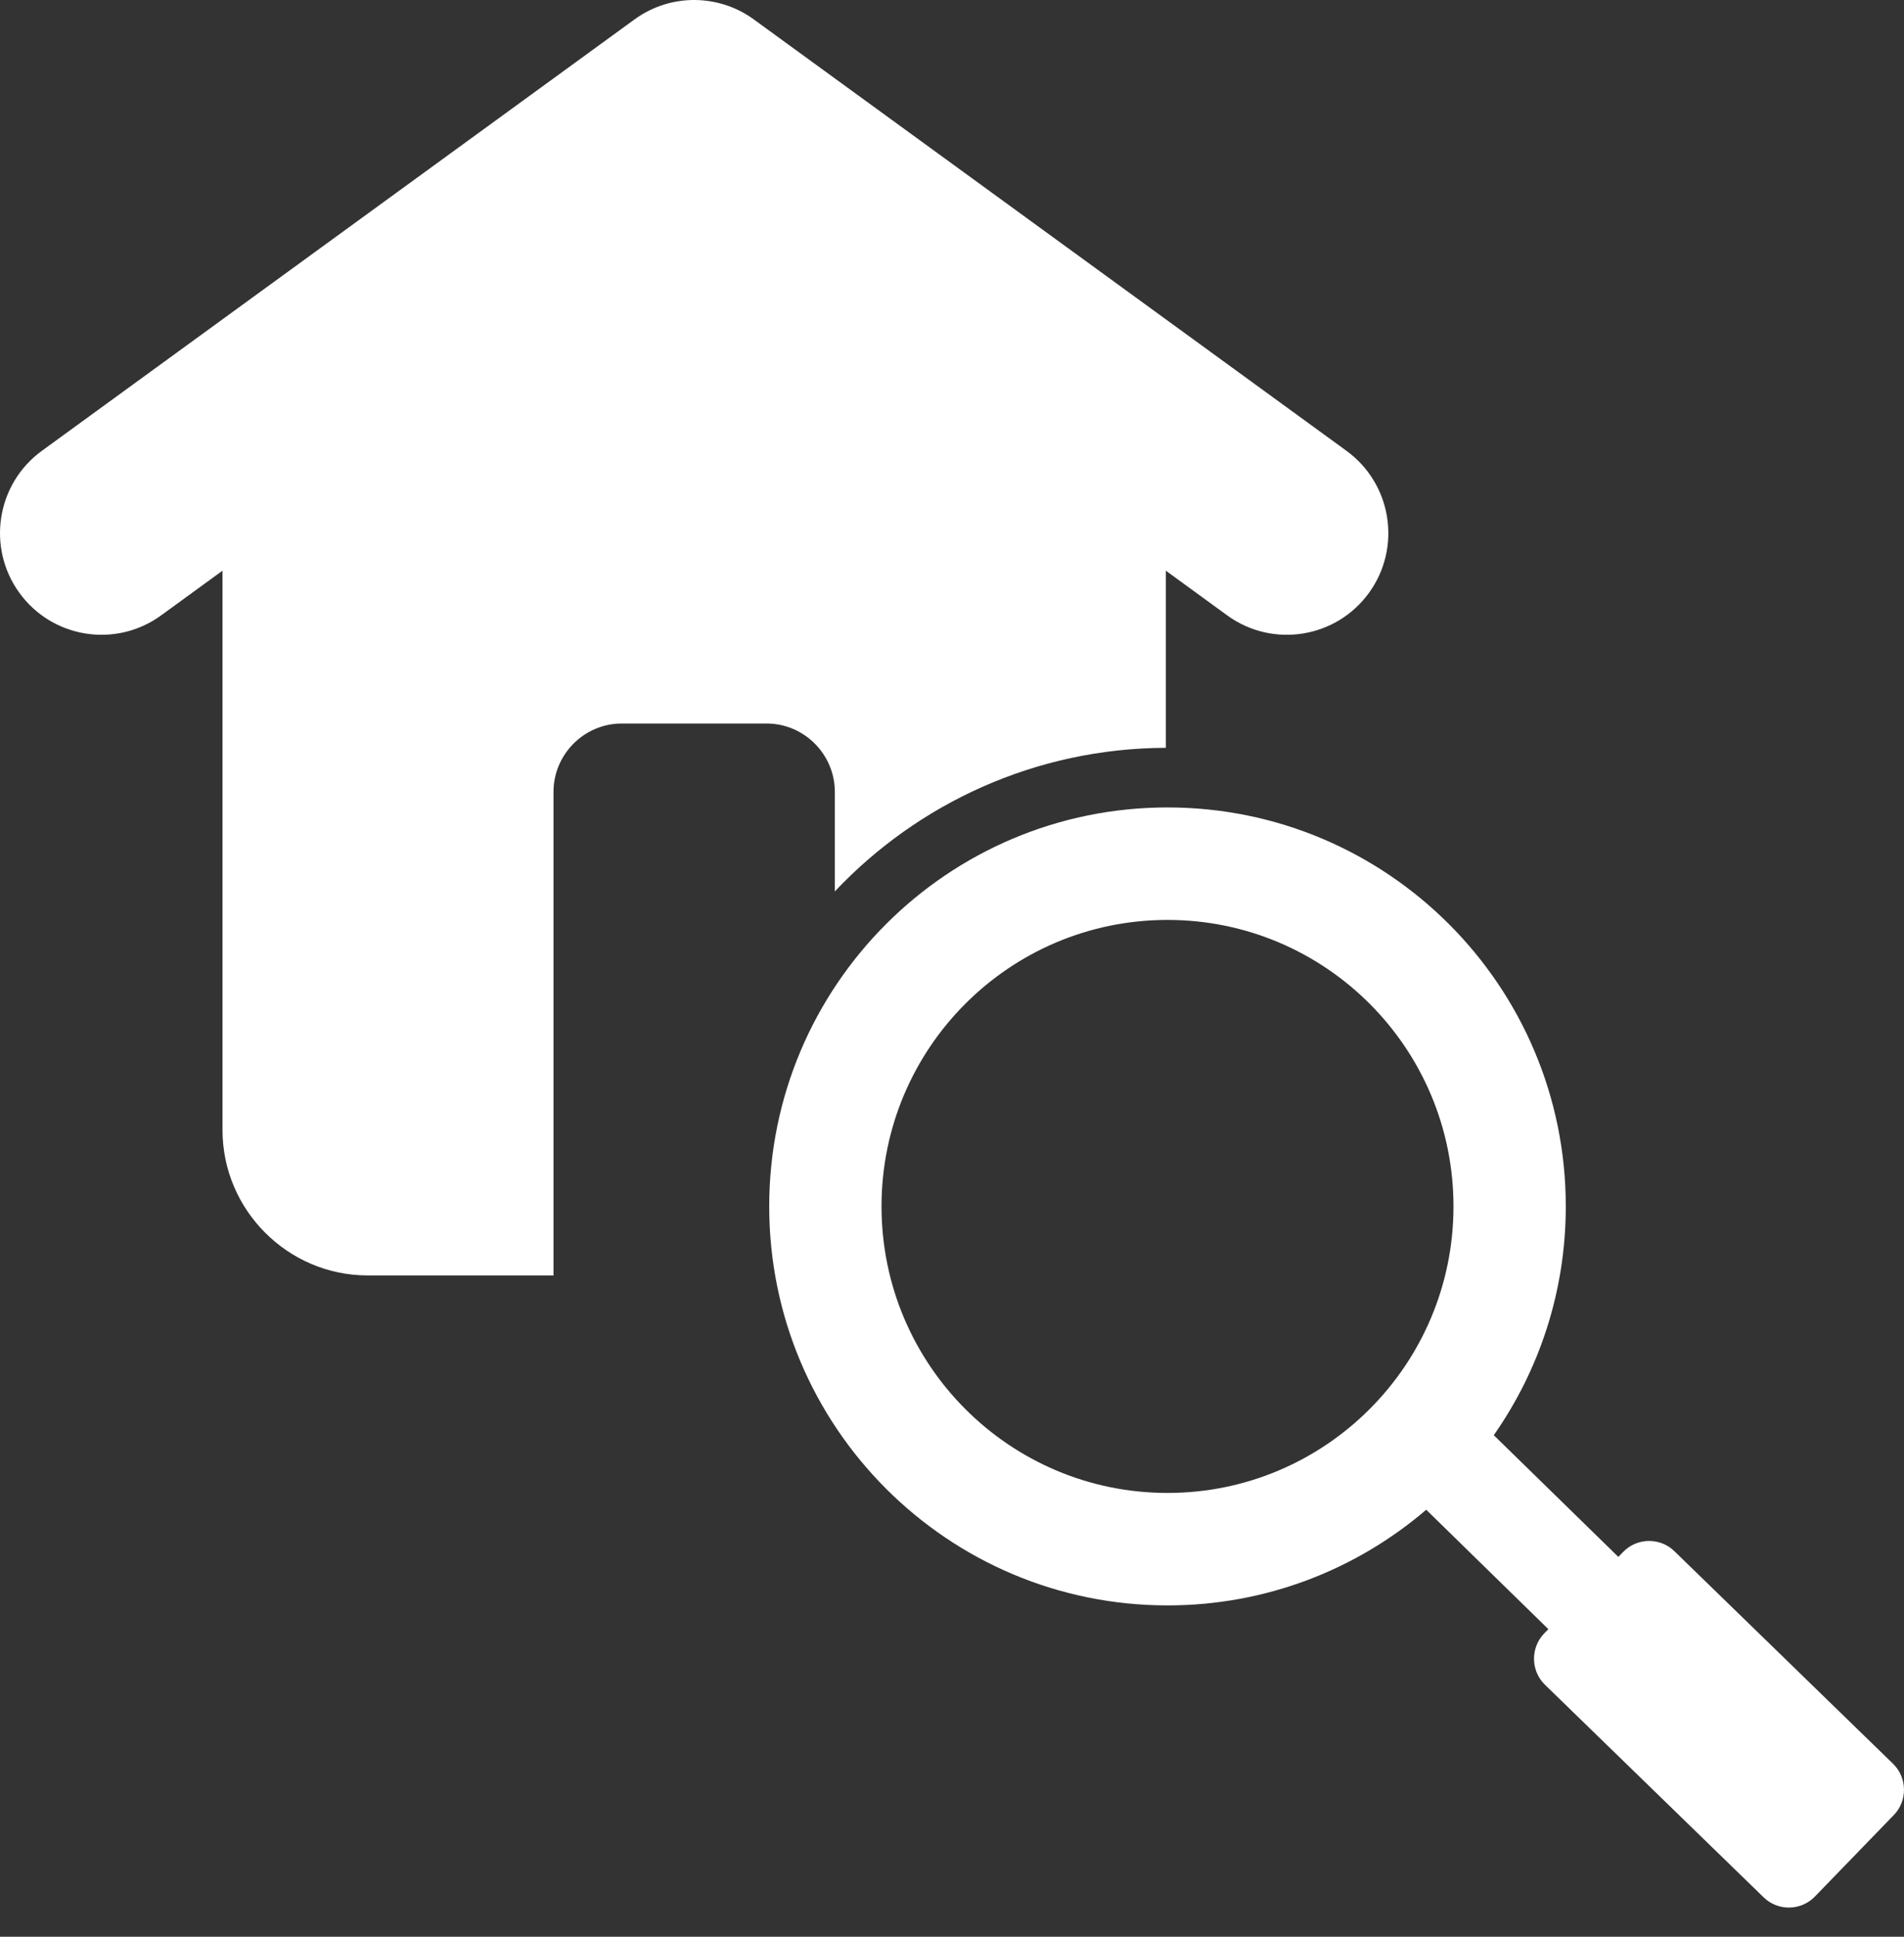 <svg width="60" height="61" viewBox="0 0 60 61" fill="none" xmlns="http://www.w3.org/2000/svg">
<rect x="0" y="0" width="60" height="61" fill="#333333" stroke="none"/>
<path fill-rule="evenodd" clip-rule="evenodd" d="M7.012 17.974V35.593C7.012 38.111 9.071 40.171 11.586 40.171H17.442V24.942C17.442 23.757 18.41 22.788 19.594 22.788H24.157C25.34 22.788 26.308 23.757 26.308 24.942V28.076C28.926 25.303 32.629 23.569 36.738 23.553V17.974L38.675 19.384C40.106 20.422 42.105 20.102 43.142 18.67C44.178 17.238 43.858 15.235 42.428 14.197L23.807 0.65C22.714 -0.18 21.167 -0.238 19.999 0.609L1.322 14.197C-0.108 15.235 -0.428 17.238 0.609 18.67C1.645 20.102 3.644 20.422 5.075 19.384L7.012 17.974ZM50.998 49.036L51.15 48.88C51.587 48.429 52.313 48.418 52.763 48.855L59.655 55.552C60.105 55.99 60.116 56.717 59.679 57.167L57.191 59.735C56.754 60.187 56.028 60.197 55.578 59.76L48.685 53.063C48.236 52.626 48.224 51.899 48.661 51.447L48.793 51.312L44.944 47.551C42.751 49.43 39.903 50.564 36.791 50.564C29.86 50.564 24.24 44.938 24.24 37.997C24.24 31.057 29.86 25.431 36.791 25.431C43.722 25.431 49.342 31.057 49.342 37.997C49.342 40.678 48.502 43.163 47.073 45.203L50.998 49.036ZM36.791 28.974C41.768 28.974 45.803 33.013 45.803 37.997C45.803 42.981 41.768 47.022 36.791 47.022C31.814 47.022 27.779 42.981 27.779 37.997C27.779 33.013 31.814 28.974 36.791 28.974Z" fill="white"/>
</svg>
